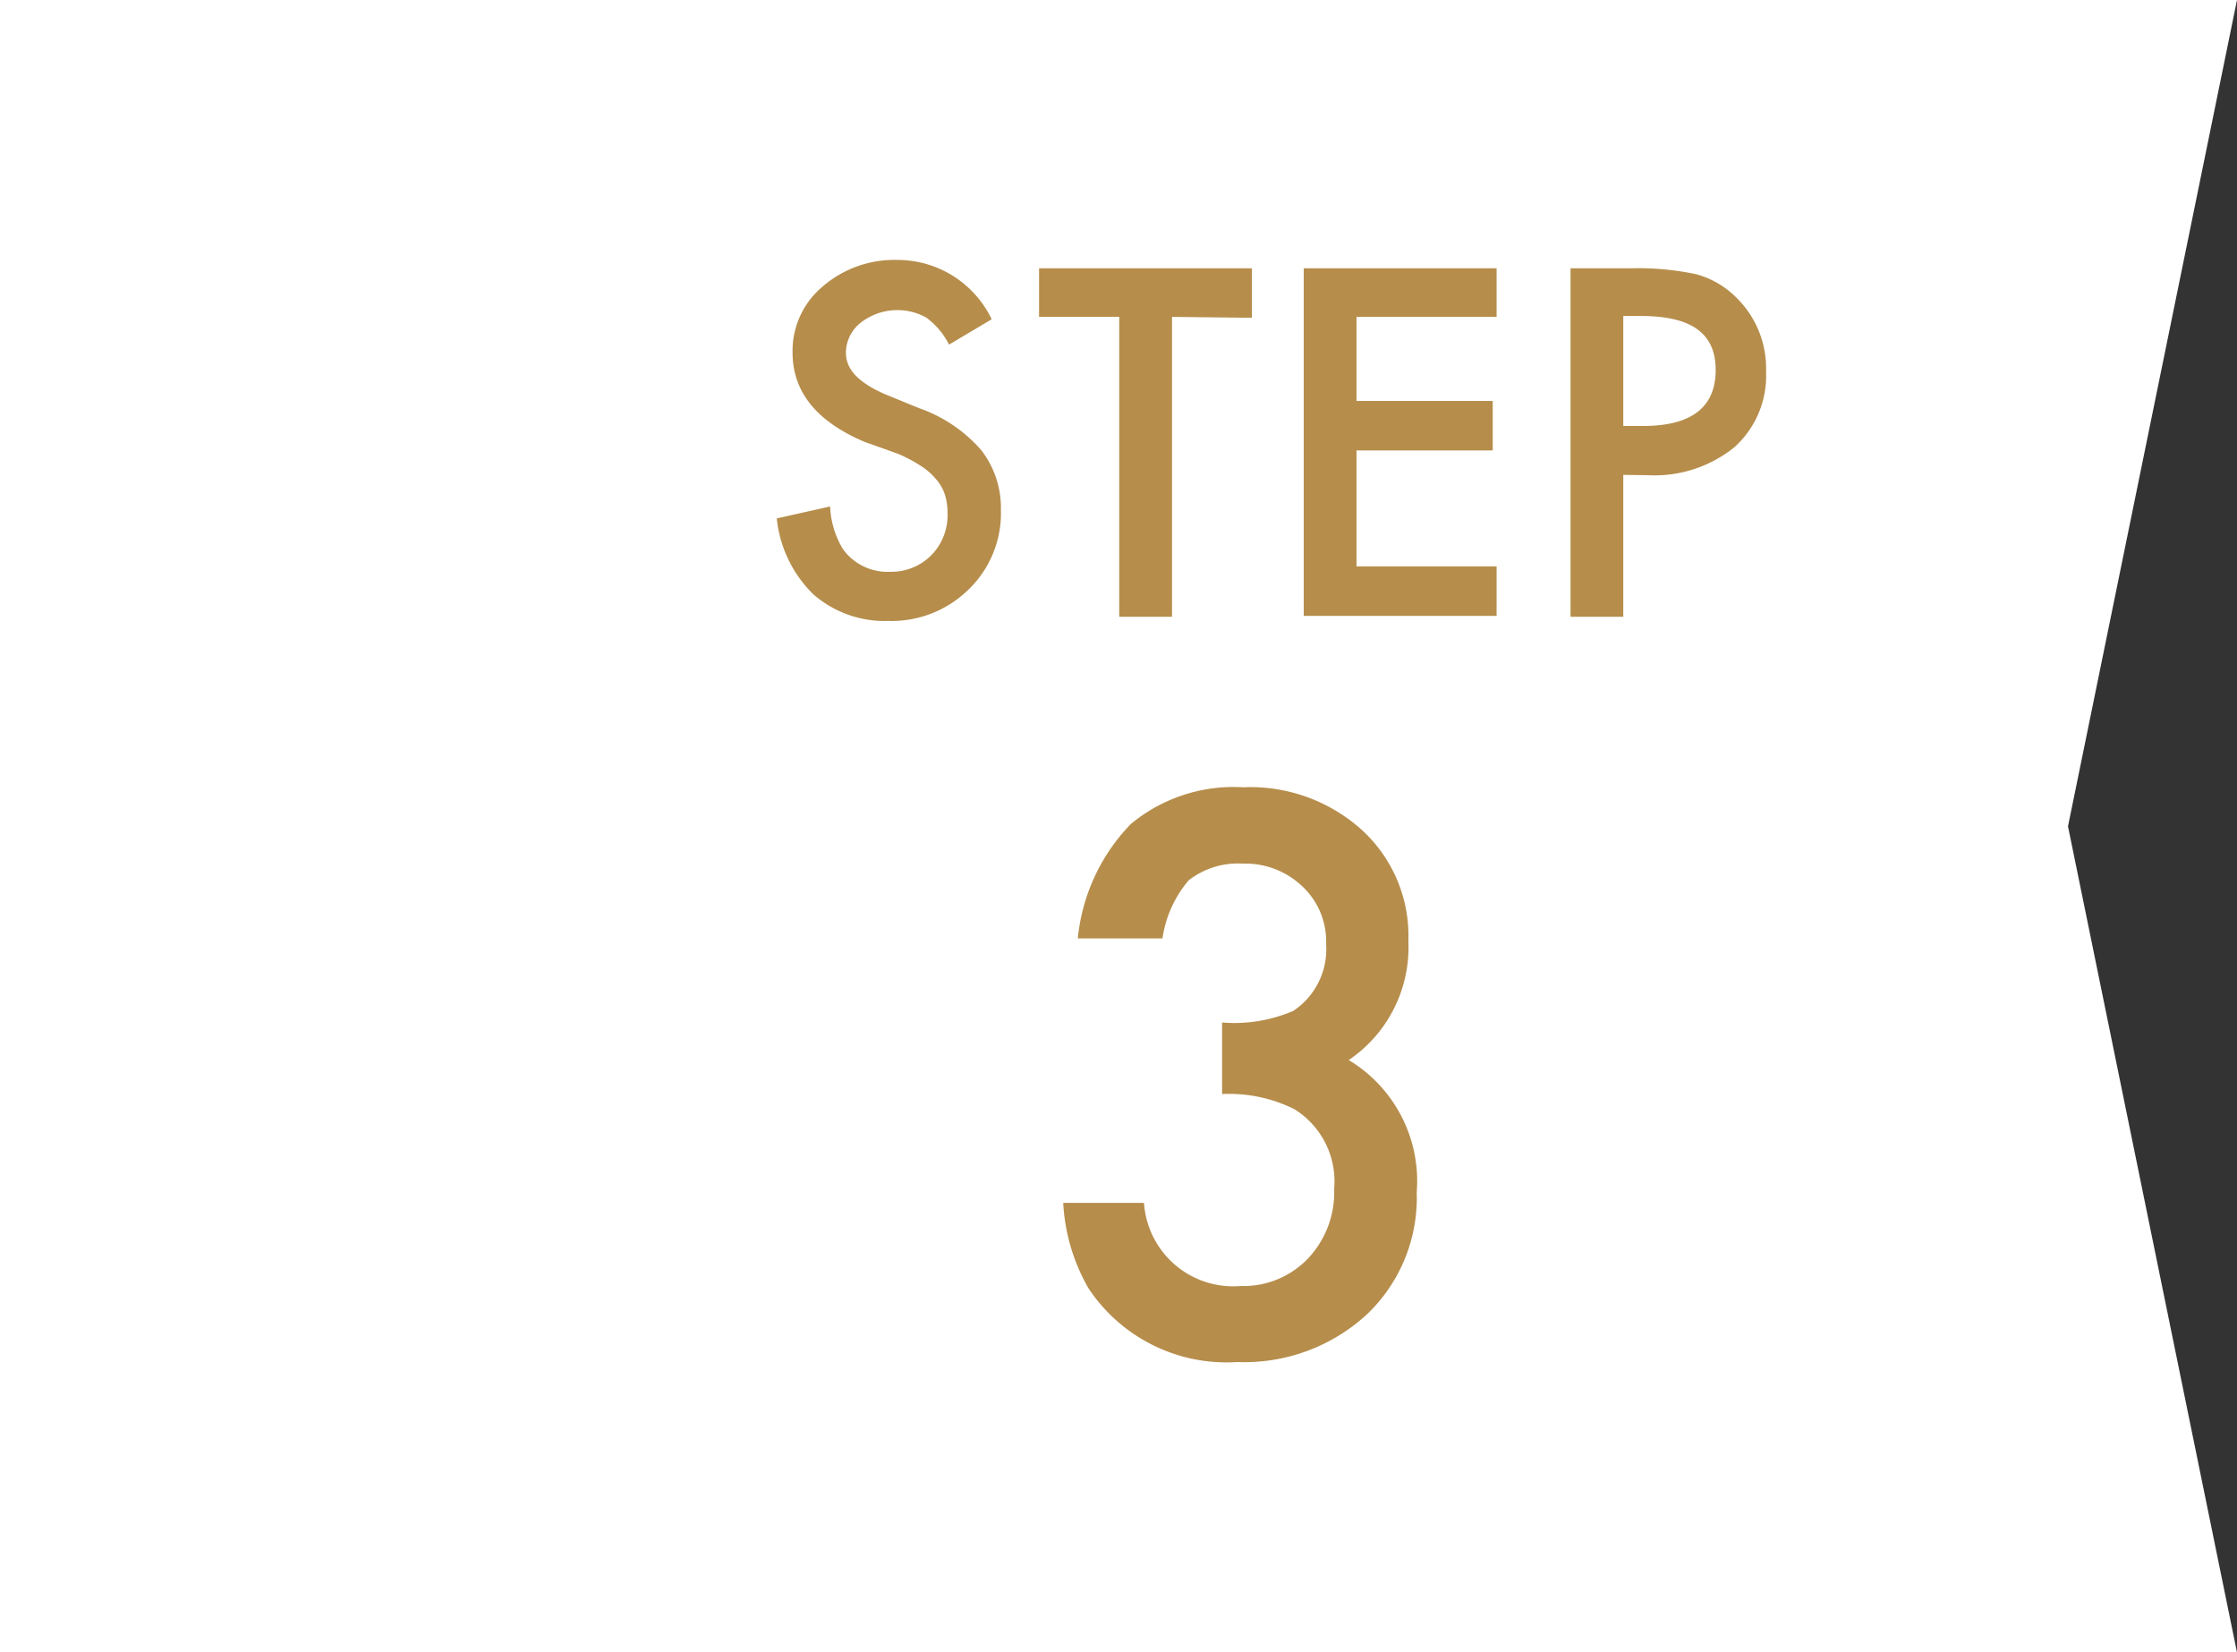 <svg xmlns="http://www.w3.org/2000/svg" width="75.05" height="55.43" viewBox="0 0 75.05 55.43">
  <rect x="0" y="0" width="75.05" height="55.43" fill="#333333" stroke="none"/>
  <defs>
    <style>
      .cls-1 {
        fill: #fff;
      }

      .cls-2 {
        fill: #b68d4b;
      }
    </style>
  </defs>
  <g id="レイヤー_2" data-name="レイヤー 2">
    <g id="レイヤー_1-2" data-name="レイヤー 1">
      <polygon class="cls-1" points="75.05 0 69.38 27.72 75.05 55.43 0 55.43 0 0 75.05 0"/>
      <g>
        <g>
          <path class="cls-2" d="M33.27,10.71l-1.43.85a2.54,2.54,0,0,0-.77-.91,2,2,0,0,0-2.2.18,1.29,1.29,0,0,0-.49,1c0,.57.43,1,1.28,1.38l1.17.48a4.92,4.92,0,0,1,2.09,1.41,3.16,3.16,0,0,1,.66,2,3.56,3.56,0,0,1-1.08,2.67,3.69,3.69,0,0,1-2.7,1.06,3.64,3.64,0,0,1-2.52-.9,4.16,4.16,0,0,1-1.22-2.54l1.79-.4a3,3,0,0,0,.43,1.43,1.84,1.84,0,0,0,1.59.76,1.88,1.88,0,0,0,1.38-.56,1.92,1.92,0,0,0,.54-1.4,2.08,2.08,0,0,0-.09-.63,1.44,1.44,0,0,0-.3-.52,2.14,2.14,0,0,0-.52-.45,4.83,4.83,0,0,0-.76-.4L29,14.82c-1.6-.68-2.41-1.67-2.41-3a2.81,2.81,0,0,1,1-2.2,3.67,3.67,0,0,1,2.52-.9A3.5,3.5,0,0,1,33.27,10.71Z"/>
          <path class="cls-2" d="M39.32,10.63V20.69H37.55V10.63H34.86V9H42v1.66Z"/>
          <path class="cls-2" d="M50.21,10.63h-4.7v2.82h4.57v1.66H45.51V19h4.7v1.66H43.74V9h6.47Z"/>
          <path class="cls-2" d="M54.46,15.93v4.76H52.69V9h2a9.4,9.4,0,0,1,2.22.2,3,3,0,0,1,1.34.78,3.32,3.32,0,0,1,1,2.49A3.22,3.22,0,0,1,58.19,15a4.26,4.26,0,0,1-2.91.94Zm0-1.64h.66c1.63,0,2.44-.63,2.44-1.88s-.84-1.81-2.51-1.81h-.59Z"/>
        </g>
        <path class="cls-2" d="M41,36.7V34.3a5,5,0,0,0,2.39-.39,2.48,2.48,0,0,0,1.1-2.24,2.53,2.53,0,0,0-.8-1.94,2.78,2.78,0,0,0-2-.76,2.69,2.69,0,0,0-1.81.56A3.86,3.86,0,0,0,39,31.48H36.16a6.41,6.41,0,0,1,1.78-3.84,5.4,5.4,0,0,1,3.77-1.23,5.58,5.58,0,0,1,4,1.45,4.81,4.81,0,0,1,1.54,3.7,4.57,4.57,0,0,1-2,4A4.74,4.74,0,0,1,47.53,40a5.4,5.4,0,0,1-1.68,4.1,6.07,6.07,0,0,1-4.33,1.59,5.56,5.56,0,0,1-5-2.47,6.42,6.42,0,0,1-.85-2.87h2.71a3,3,0,0,0,3.24,2.79,3,3,0,0,0,2.25-.91,3.23,3.23,0,0,0,.89-2.35,2.85,2.85,0,0,0-1.33-2.67A4.91,4.91,0,0,0,41,36.7Z"/>
      </g>
    </g>
  </g>
</svg>
